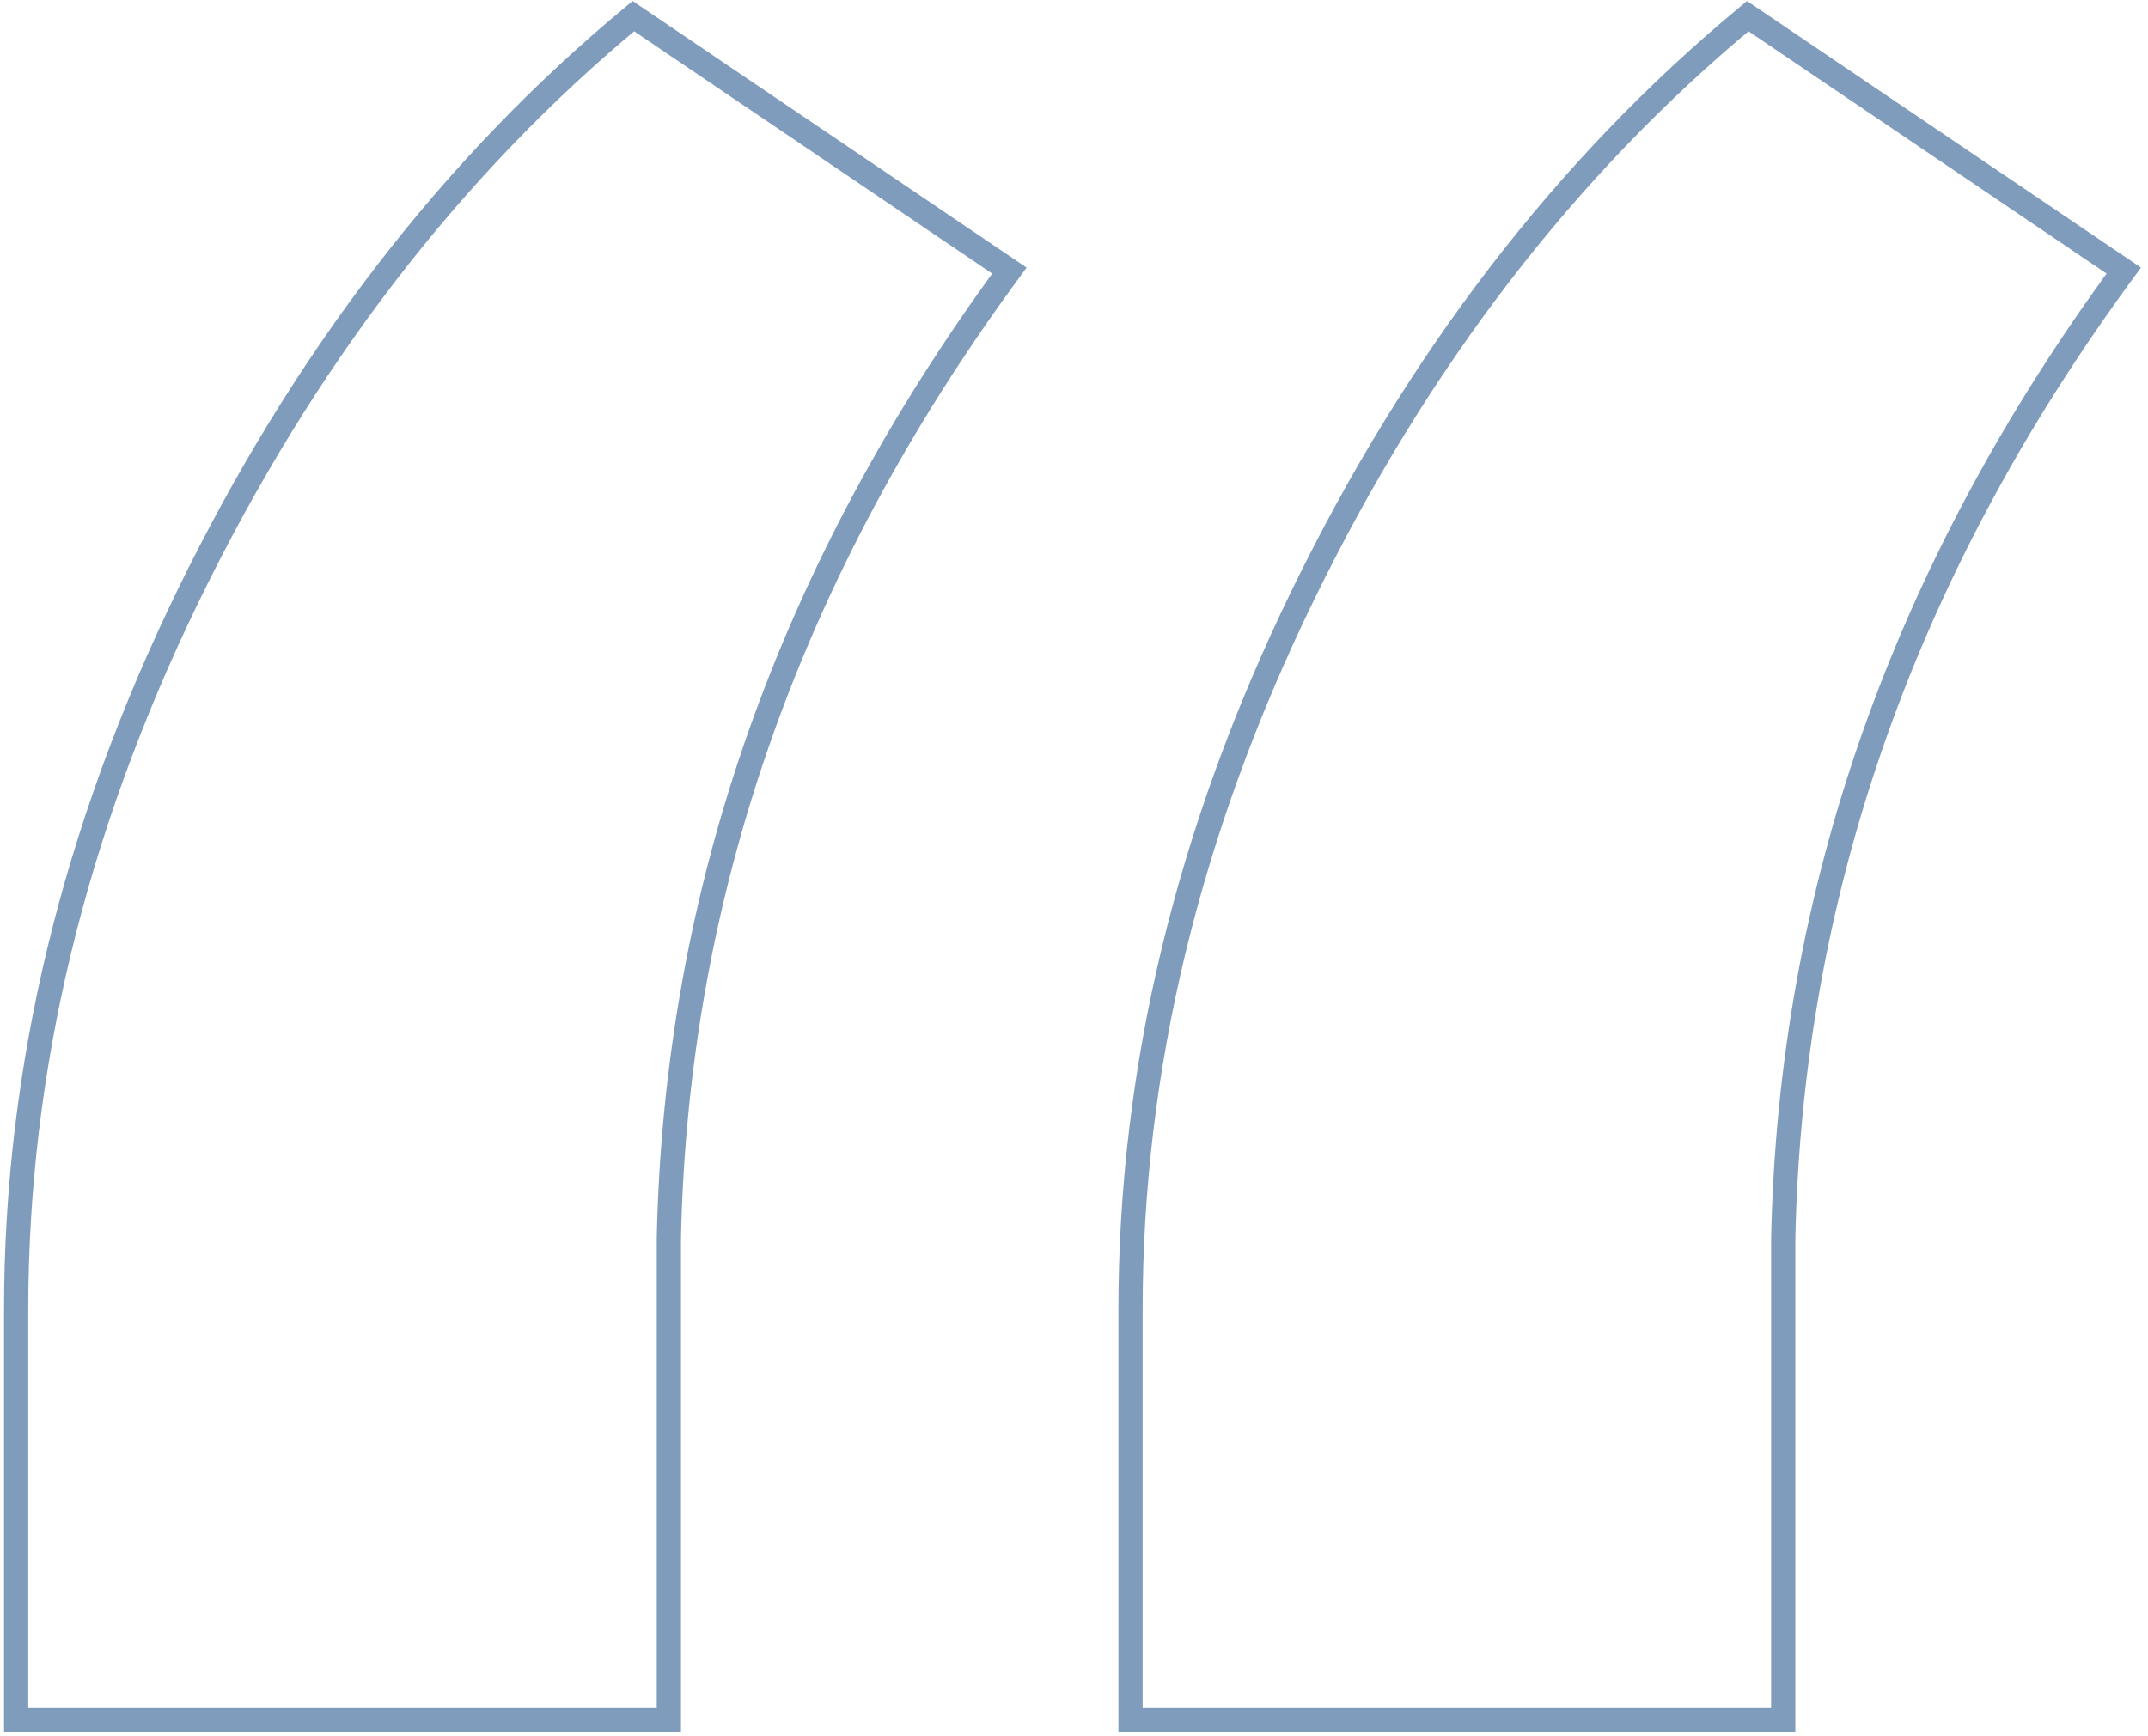 <svg width="266" height="215" viewBox="0 0 266 215" fill="none" xmlns="http://www.w3.org/2000/svg">
<path opacity="0.505" d="M78.436 2L79.276 0.758L78.345 0.127L77.479 0.845L78.436 2ZM125 33.519L126.209 34.407L127.132 33.151L125.841 32.276L125 33.519ZM23.305 73.793L24.654 74.449L24.654 74.449L23.305 73.793ZM2 213H0.5V214.5H2V213ZM82.829 213V214.5H84.329V213H82.829ZM82.829 153.465L81.329 153.434L81.329 153.449V153.465H82.829ZM216.436 2L217.277 0.758L216.345 0.127L215.479 0.845L216.436 2ZM263 33.519L264.209 34.407L265.132 33.151L263.841 32.276L263 33.519ZM161.305 73.793L162.654 74.449L162.654 74.449L161.305 73.793ZM140 213H138.5V214.5H140V213ZM220.829 213V214.5H222.329V213H220.829ZM220.829 153.465L219.329 153.434L219.329 153.449V153.465H220.829ZM77.595 3.242L124.159 34.761L125.841 32.276L79.276 0.758L77.595 3.242ZM24.654 74.449C38.774 45.436 57.024 21.682 79.392 3.155L77.479 0.845C54.747 19.673 36.243 43.781 21.957 73.136L24.654 74.449ZM3.5 162.22C3.5 132.7 10.541 103.447 24.654 74.449L21.957 73.136C7.663 102.506 0.5 132.205 0.5 162.22H3.5ZM3.5 213V162.22H0.5V213H3.5ZM82.829 211.5H2V214.5H82.829V211.5ZM81.329 153.465V213H84.329V153.465H81.329ZM123.791 32.63C96.386 69.924 82.214 110.202 81.329 153.434L84.328 153.495C85.2 110.927 99.142 71.24 126.209 34.407L123.791 32.63ZM215.595 3.242L262.159 34.761L263.841 32.276L217.277 0.758L215.595 3.242ZM162.654 74.449C176.774 45.436 195.024 21.682 217.393 3.155L215.479 0.845C192.747 19.673 174.244 43.781 159.957 73.136L162.654 74.449ZM141.5 162.22C141.5 132.7 148.541 103.447 162.654 74.449L159.957 73.136C145.663 102.506 138.5 132.205 138.5 162.22H141.5ZM141.5 213V162.22H138.5V213H141.5ZM220.829 211.5H140V214.5H220.829V211.5ZM219.329 153.465V213H222.329V153.465H219.329ZM261.791 32.63C234.386 69.924 220.214 110.202 219.329 153.434L222.328 153.495C223.2 110.927 237.142 71.24 264.209 34.407L261.791 32.63Z" fill="#053C7C"/>
</svg>
